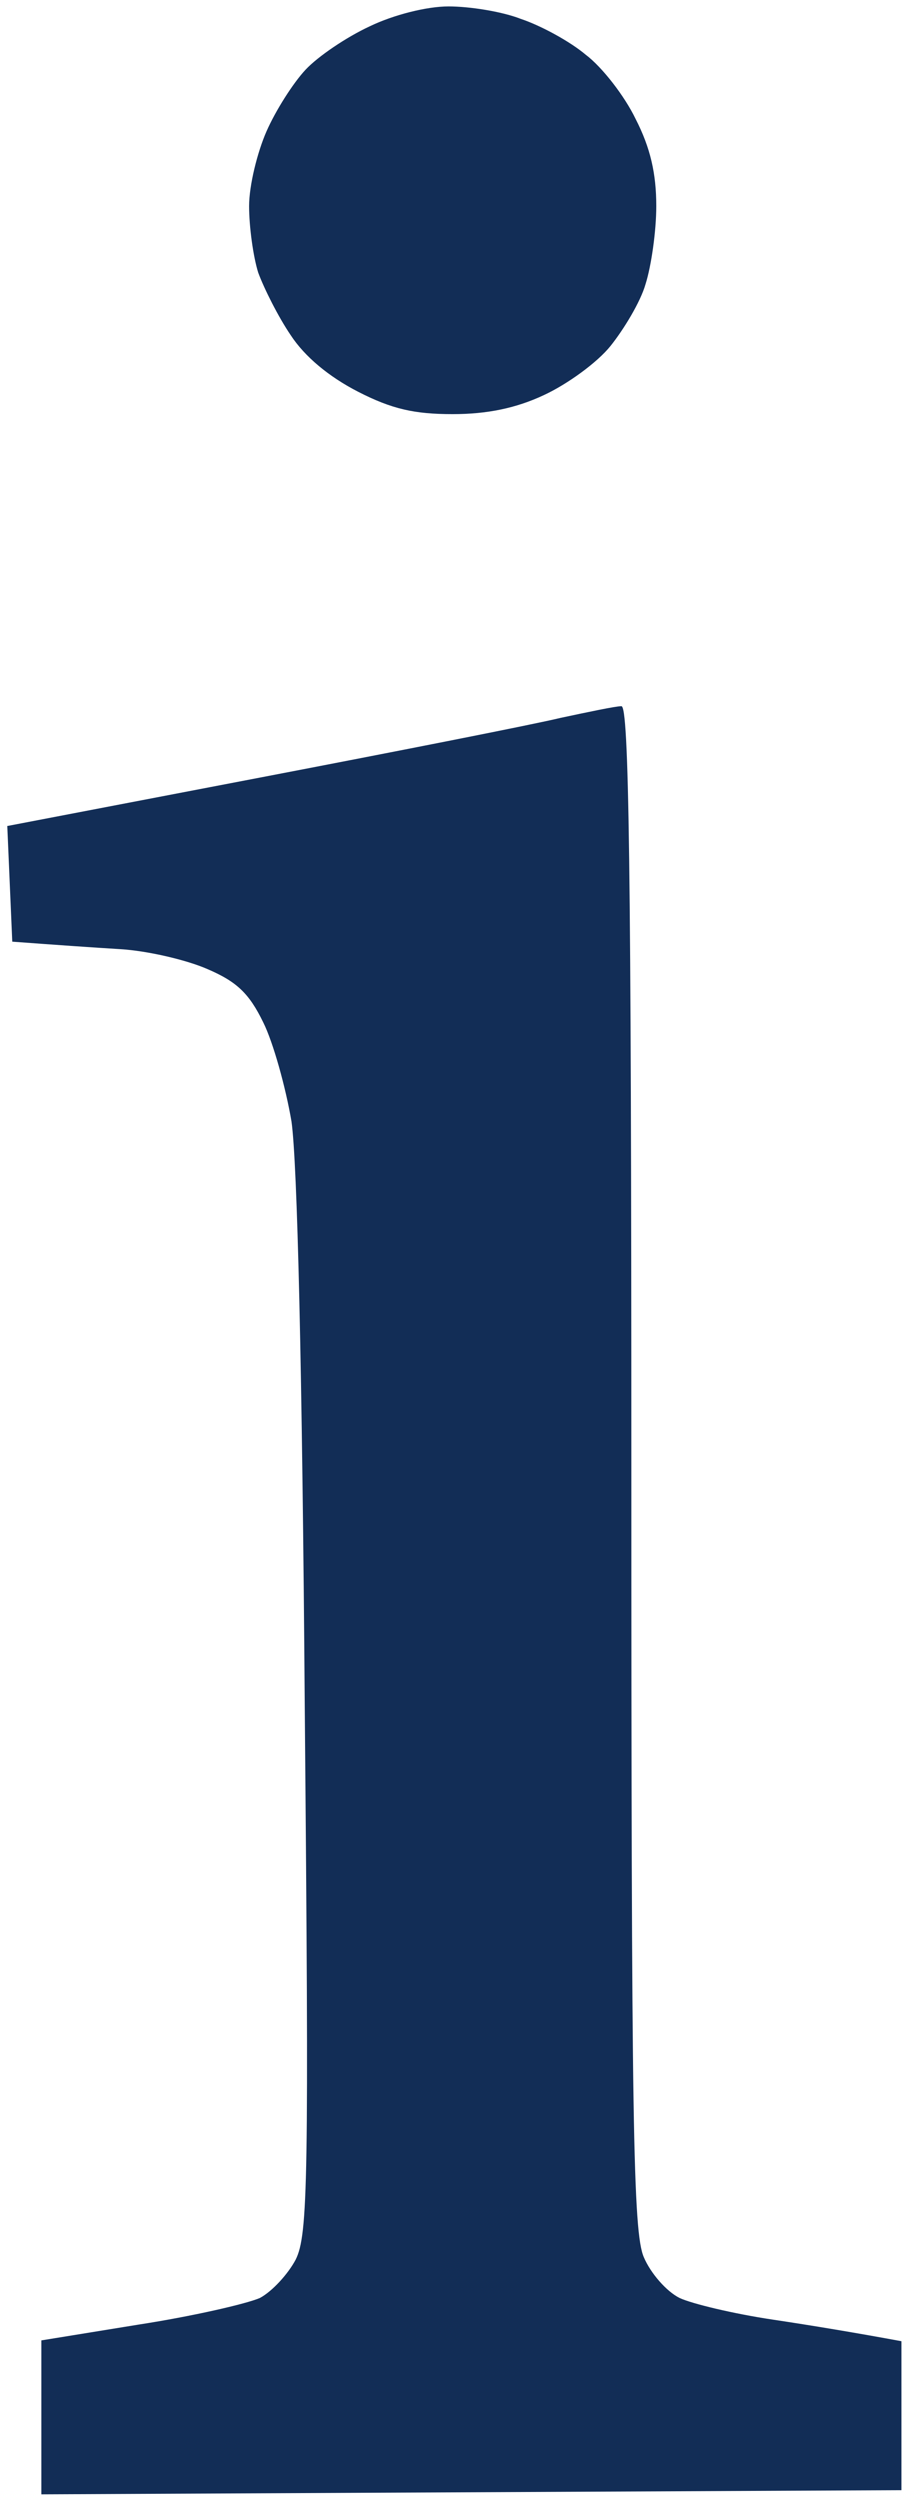 <?xml version="1.0" encoding="UTF-8"?> <svg xmlns="http://www.w3.org/2000/svg" width="99" height="272" viewBox="0 0 99 272" fill="none"> <path d="M33.284 7.579C34.642 6.13 37.718 4.048 40.252 2.871C42.877 1.603 46.497 0.698 48.85 0.698C51.113 0.698 54.642 1.241 56.723 2.056C58.898 2.78 62.064 4.5 63.785 5.949C65.594 7.307 68.037 10.476 69.214 12.92C70.844 16.089 71.476 18.895 71.476 22.426C71.476 25.142 70.935 28.945 70.3 30.937C69.758 32.838 67.947 35.825 66.498 37.636C65.05 39.447 61.792 41.801 59.258 42.978C56.182 44.426 53.015 45.06 49.304 45.06C45.139 45.06 42.696 44.517 38.985 42.616C35.818 40.986 33.193 38.813 31.654 36.459C30.298 34.467 28.759 31.389 28.124 29.669C27.582 27.949 27.129 24.69 27.129 22.426C27.129 20.163 28.033 16.541 29.031 14.278C30.026 12.015 31.926 9.027 33.284 7.579Z" fill="#122D56"></path> <path d="M28.215 84.623C43.331 81.726 58.082 78.829 61.069 78.105C64.055 77.471 67.043 76.837 67.675 76.837C68.491 76.747 68.761 93.858 68.761 159.586C68.761 231.198 68.942 242.878 70.119 245.594C70.844 247.314 72.563 249.305 74.011 250.03C75.369 250.663 79.894 251.748 84.146 252.383C88.402 253.018 93.289 253.832 98.177 254.736V270.943L4.504 271.397V254.646L15.092 252.927C20.975 252.02 26.857 250.663 28.306 250.03C29.664 249.305 31.384 247.405 32.198 245.866C33.556 243.15 33.647 237.265 33.193 185.841C32.921 148.721 32.38 126.45 31.745 122.014C31.112 118.302 29.755 113.413 28.669 111.24C27.129 108.071 25.771 106.804 22.605 105.446C20.342 104.45 16.087 103.454 13.102 103.273C10.114 103.092 6.223 102.82 1.336 102.458L0.793 89.874L28.215 84.623Z" fill="#122D56"></path> </svg> 